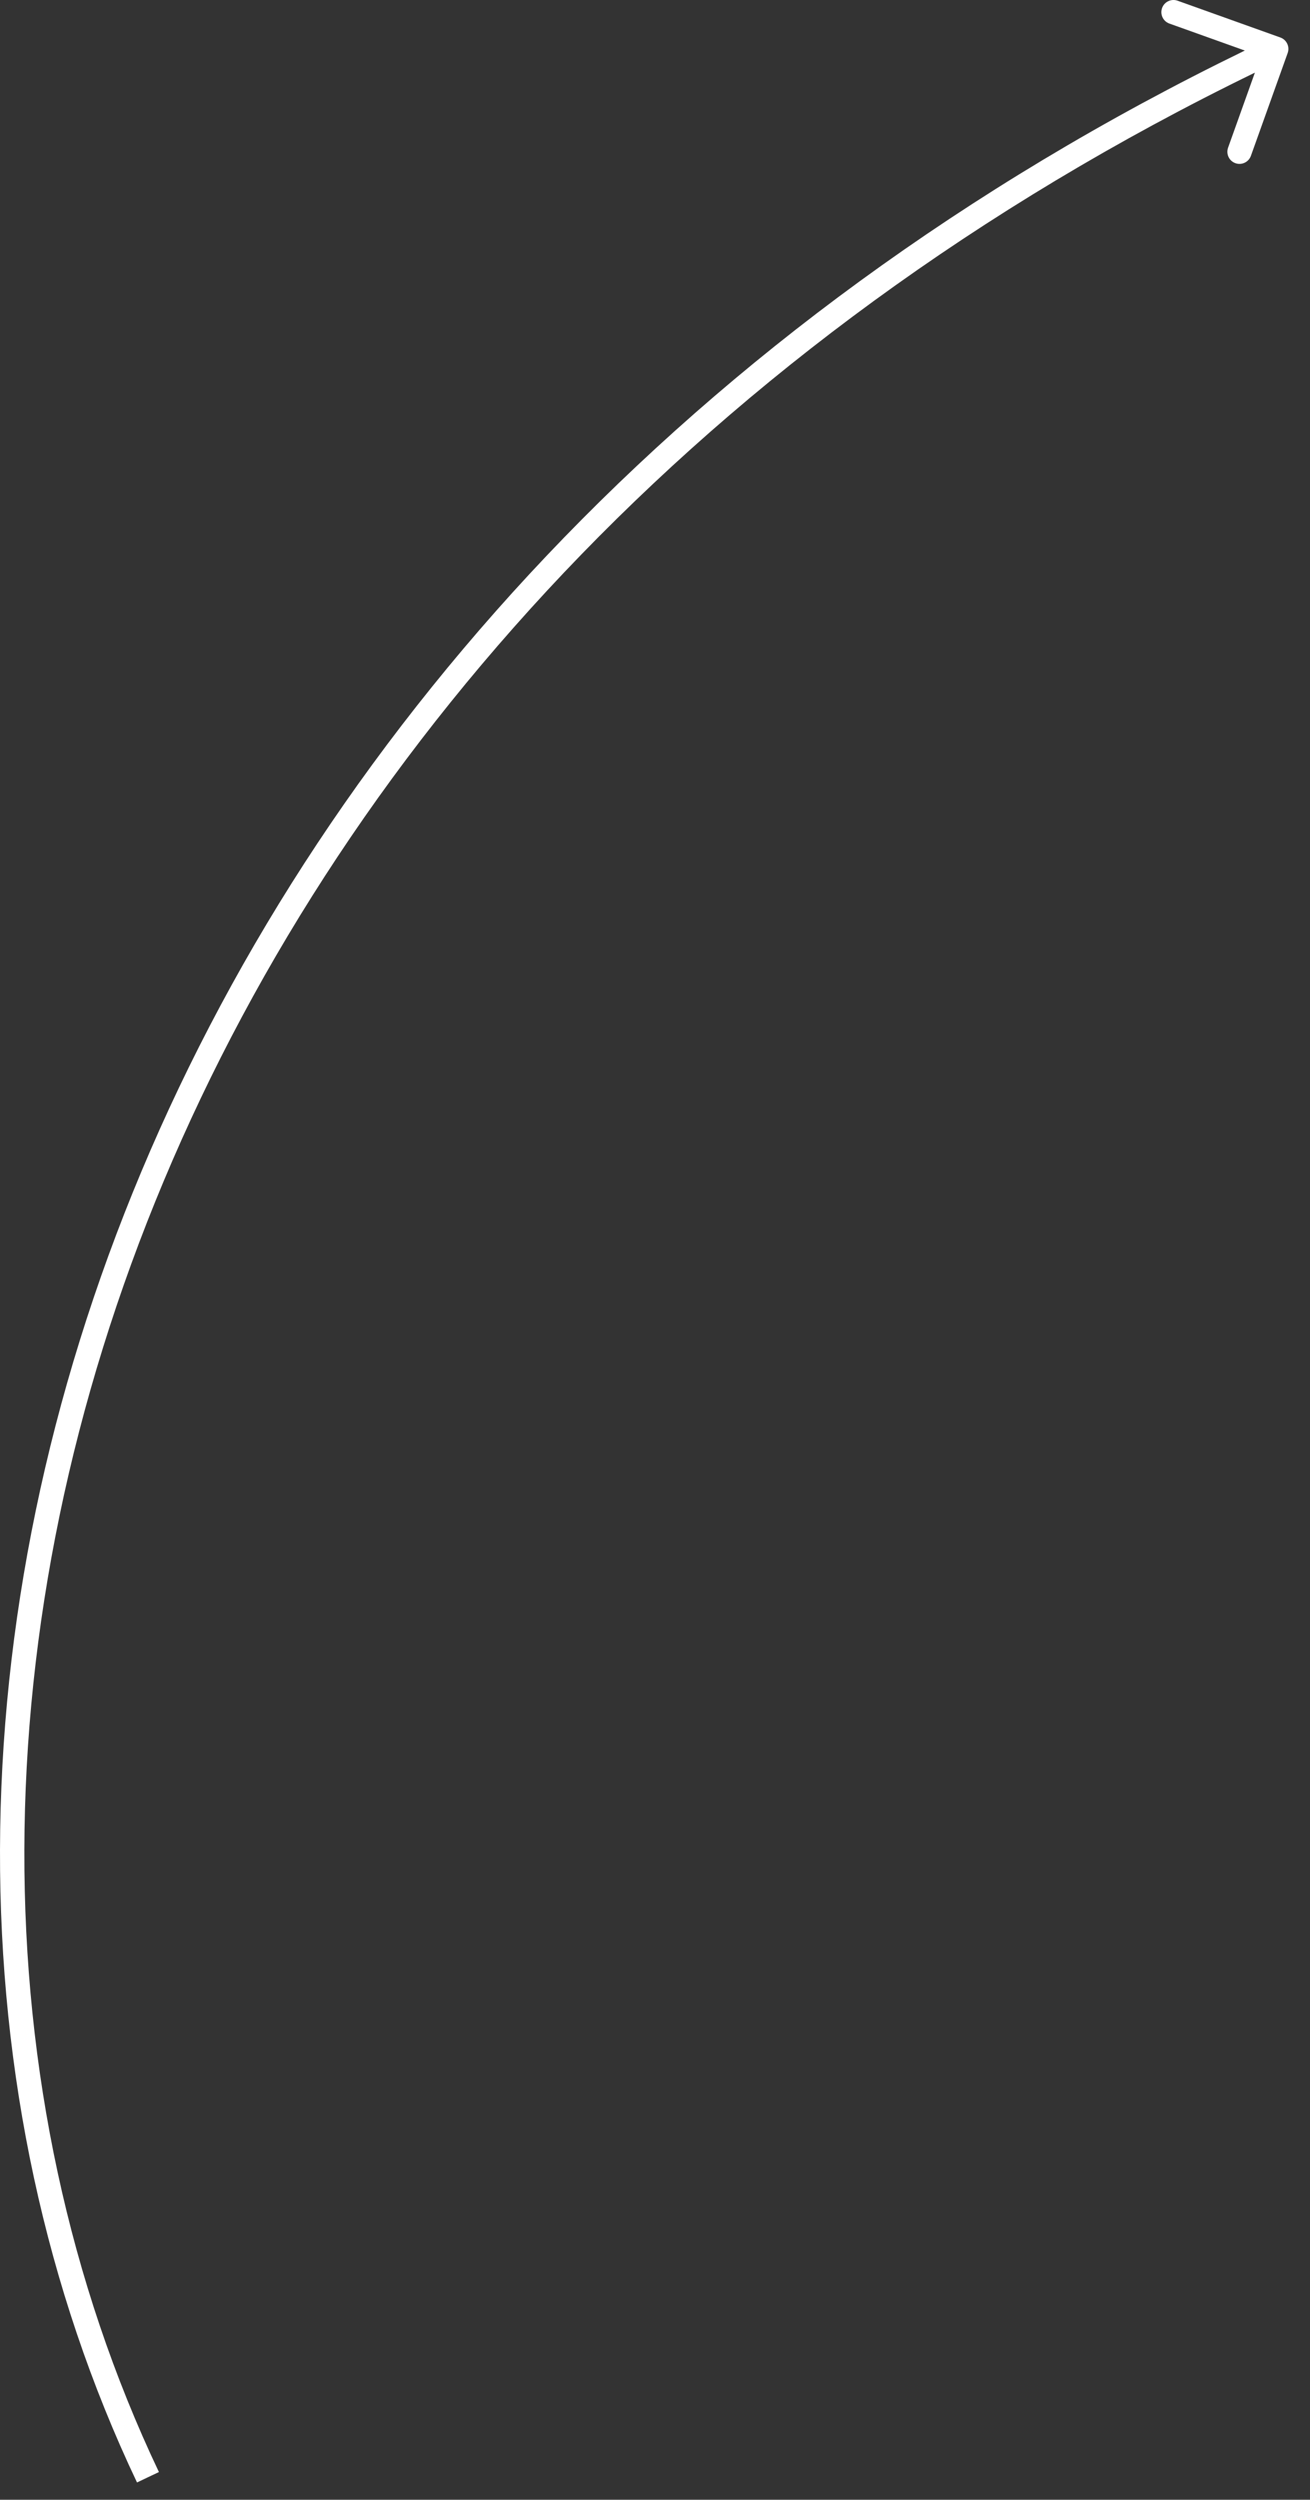 <?xml version="1.0" encoding="UTF-8"?> <svg xmlns="http://www.w3.org/2000/svg" width="54" height="103" viewBox="0 0 54 103" fill="none"><rect x="0" y="0" width="54" height="103" fill="#333333" stroke="none"/><path d="M53.08 2.184C53.173 1.924 53.038 1.638 52.778 1.545L48.541 0.029C48.281 -0.064 47.995 0.072 47.902 0.332C47.809 0.592 47.944 0.878 48.204 0.971L51.97 2.318L50.623 6.085C50.53 6.345 50.665 6.631 50.925 6.724C51.185 6.817 51.471 6.681 51.564 6.421L53.08 2.184ZM52.609 2.016L52.396 1.564C5.683 23.66 -9.482 70.436 5.648 102.288L6.099 102.073L6.551 101.859C-8.299 70.596 6.515 24.372 52.823 2.468L52.609 2.016Z" fill="white"></path></svg> 